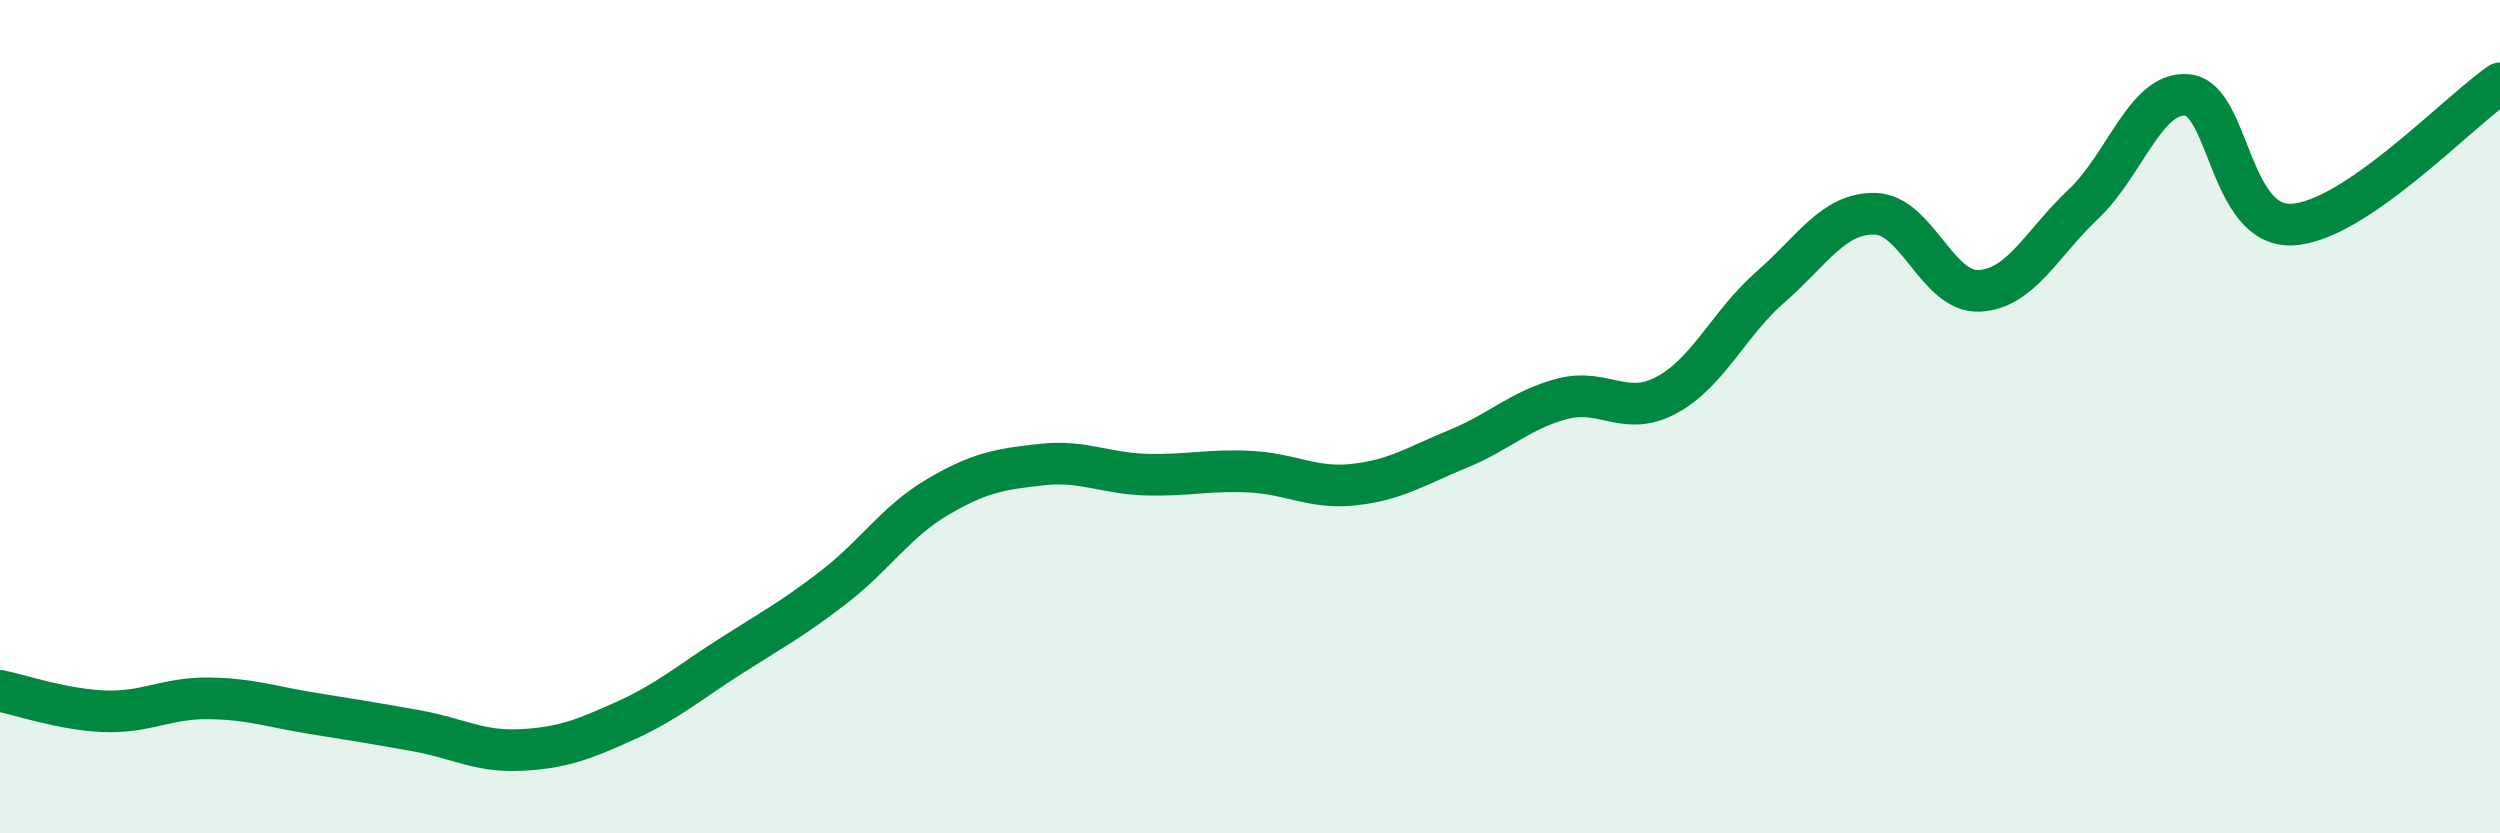 
    <svg width="60" height="20" viewBox="0 0 60 20" xmlns="http://www.w3.org/2000/svg">
      <path
        d="M 0,16.58 C 0.5,16.68 1.5,17.03 2.5,17.07 C 3.5,17.11 4,16.75 5,16.76 C 6,16.77 6.5,16.96 7.5,17.12 C 8.5,17.28 9,17.36 10,17.54 C 11,17.72 11.5,18.05 12.5,18 C 13.5,17.95 14,17.75 15,17.3 C 16,16.85 16.5,16.41 17.5,15.77 C 18.5,15.13 19,14.87 20,14.1 C 21,13.33 21.5,12.52 22.5,11.93 C 23.5,11.34 24,11.26 25,11.15 C 26,11.04 26.5,11.36 27.5,11.39 C 28.5,11.42 29,11.27 30,11.32 C 31,11.37 31.5,11.74 32.5,11.63 C 33.5,11.52 34,11.18 35,10.77 C 36,10.36 36.5,9.83 37.5,9.57 C 38.5,9.31 39,10.02 40,9.48 C 41,8.94 41.5,7.75 42.5,6.88 C 43.5,6.01 44,5.11 45,5.13 C 46,5.15 46.5,7.03 47.5,6.98 C 48.5,6.93 49,5.84 50,4.9 C 51,3.96 51.5,2.18 52.5,2.28 C 53.5,2.38 53.5,5.45 55,5.39 C 56.5,5.33 59,2.68 60,2L60 20L0 20Z"
        fill="#008740"
        opacity="0.1"
        stroke-linecap="round"
        stroke-linejoin="round"
      />
      <path
        d="M 0,16.58 C 0.5,16.68 1.5,17.03 2.5,17.07 C 3.5,17.11 4,16.75 5,16.76 C 6,16.77 6.5,16.96 7.5,17.12 C 8.5,17.28 9,17.36 10,17.54 C 11,17.72 11.5,18.05 12.5,18 C 13.5,17.95 14,17.75 15,17.3 C 16,16.85 16.5,16.41 17.5,15.77 C 18.5,15.13 19,14.87 20,14.1 C 21,13.33 21.5,12.52 22.5,11.93 C 23.5,11.34 24,11.26 25,11.15 C 26,11.04 26.5,11.36 27.5,11.39 C 28.5,11.42 29,11.27 30,11.32 C 31,11.37 31.5,11.74 32.5,11.63 C 33.5,11.52 34,11.18 35,10.77 C 36,10.36 36.5,9.83 37.5,9.57 C 38.5,9.31 39,10.02 40,9.48 C 41,8.94 41.5,7.75 42.5,6.88 C 43.5,6.01 44,5.11 45,5.13 C 46,5.15 46.5,7.03 47.5,6.98 C 48.5,6.93 49,5.84 50,4.9 C 51,3.96 51.5,2.18 52.5,2.28 C 53.5,2.38 53.5,5.45 55,5.39 C 56.5,5.33 59,2.68 60,2"
        stroke="#008740"
        stroke-width="1"
        fill="none"
        stroke-linecap="round"
        stroke-linejoin="round"
      />
    </svg>
  